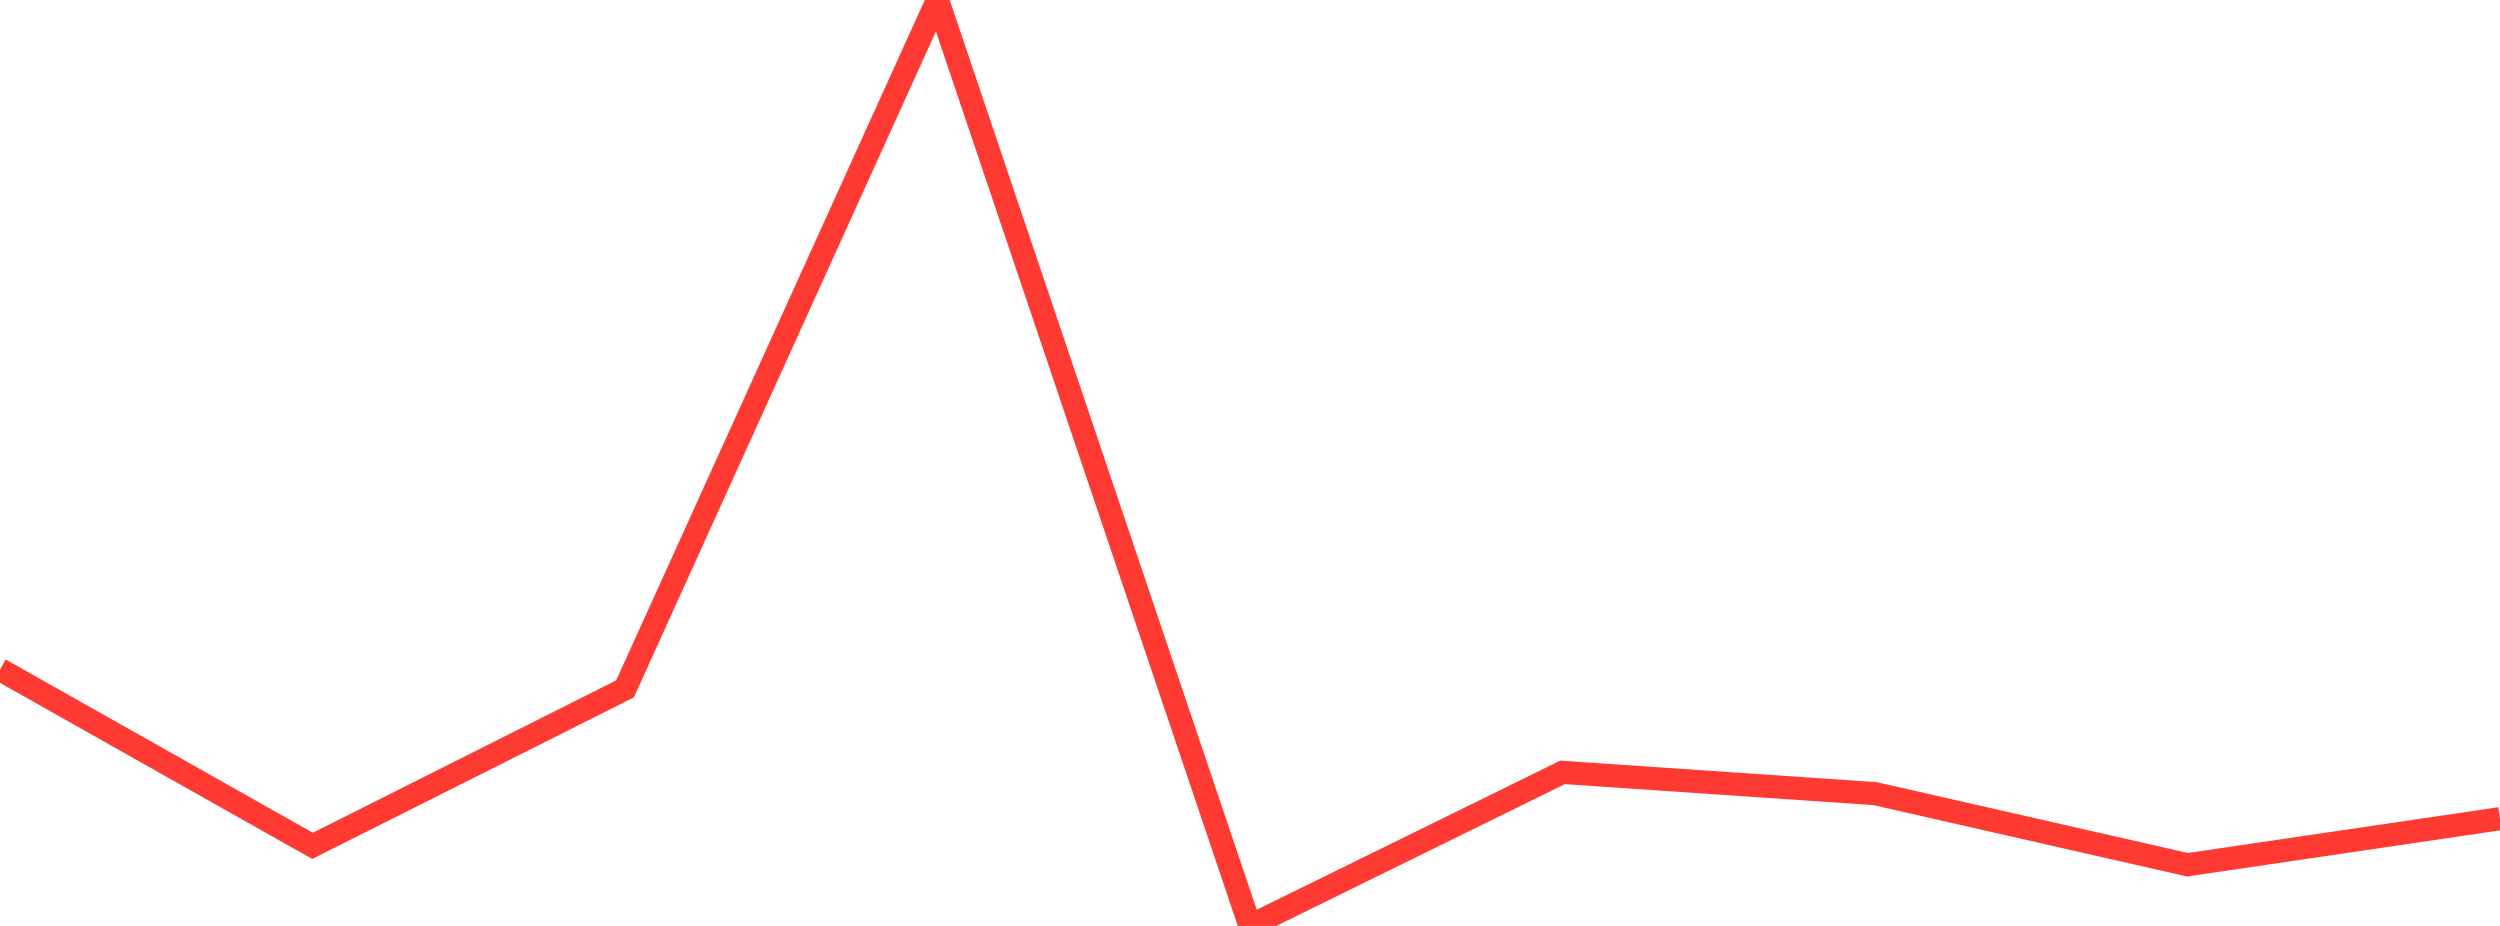 <?xml version="1.0" standalone="no"?>
<!DOCTYPE svg PUBLIC "-//W3C//DTD SVG 1.1//EN" "http://www.w3.org/Graphics/SVG/1.1/DTD/svg11.dtd">

<svg width="135" height="50" viewBox="0 0 135 50" preserveAspectRatio="none" 
  xmlns="http://www.w3.org/2000/svg"
  xmlns:xlink="http://www.w3.org/1999/xlink">


<polyline points="0.0, 36.157 16.875, 45.676 33.75, 37.201 50.625, 0.0 67.5, 50.0 84.375, 41.709 101.25, 42.856 118.125, 46.696 135.0, 44.208" fill="none" stroke="#ff3a33" stroke-width="1.25"/>

</svg>